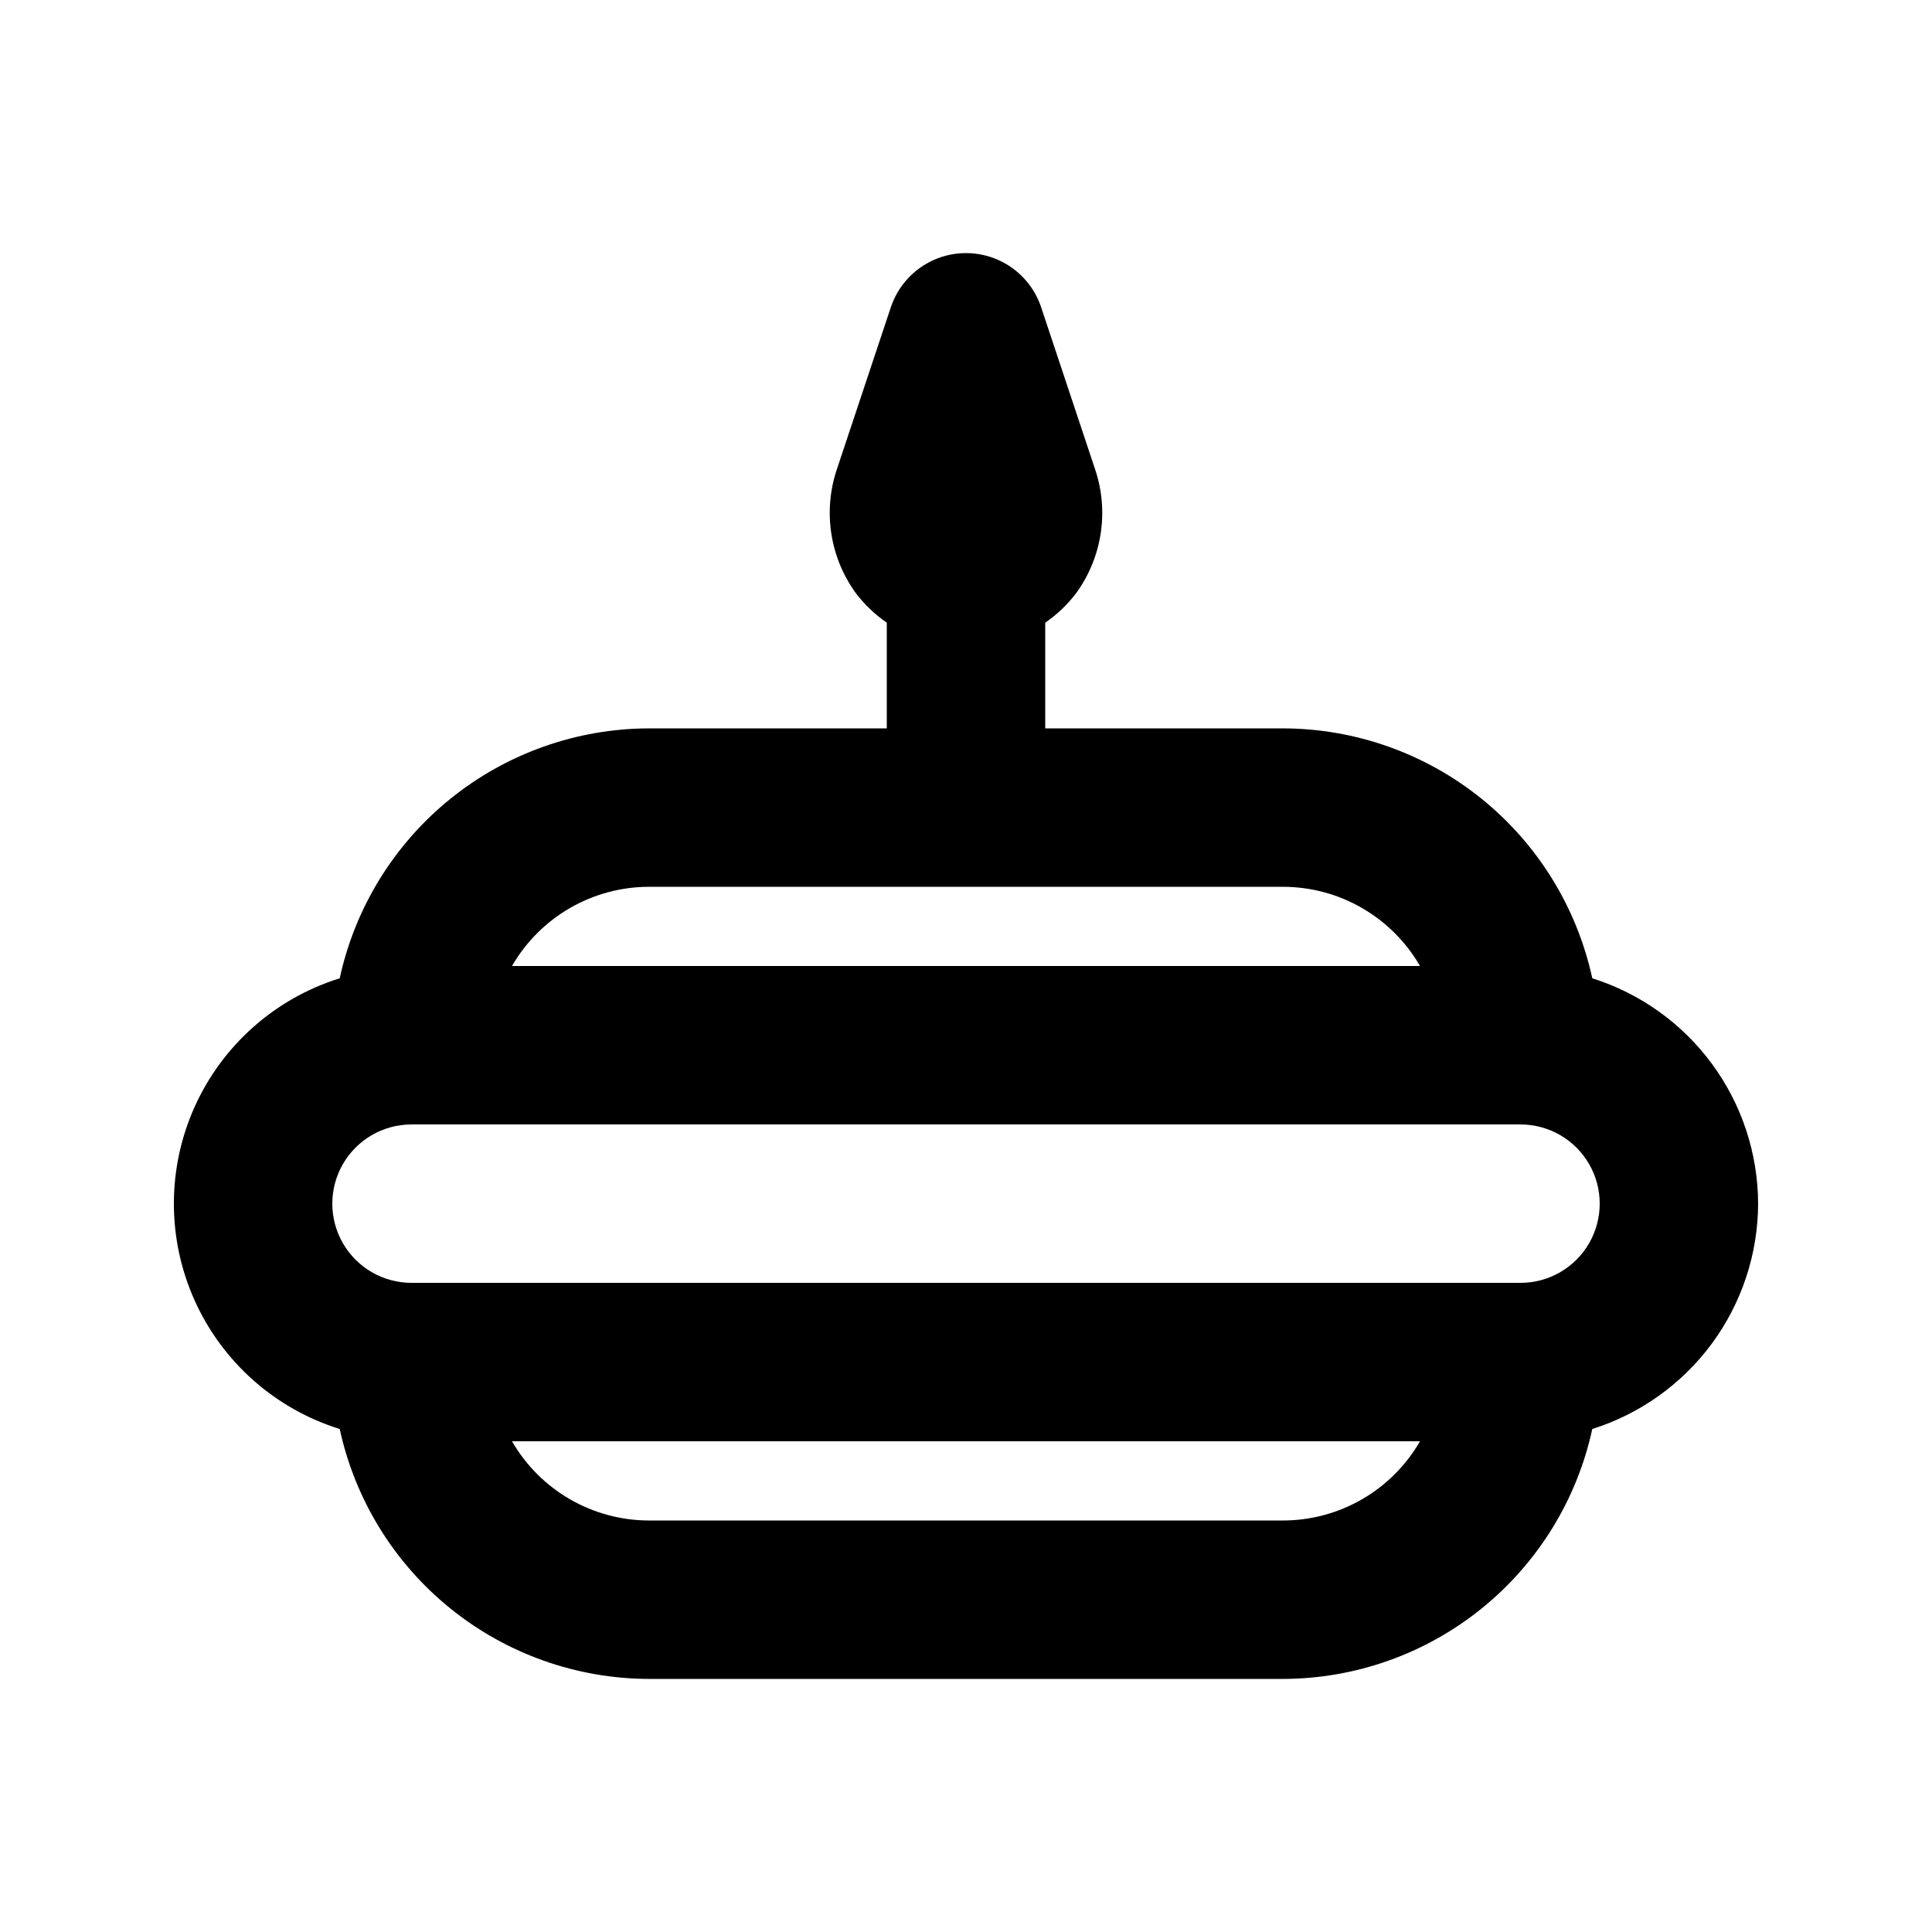 <?xml version="1.0" encoding="UTF-8"?>
<!-- Uploaded to: SVG Repo, www.svgrepo.com, Generator: SVG Repo Mixer Tools -->
<svg fill="#000000" width="800px" height="800px" version="1.1" viewBox="144 144 512 512" xmlns="http://www.w3.org/2000/svg">
 <path d="m609.92 462.98c-0.047-13.332-4.328-26.301-12.23-37.035-7.898-10.734-19.008-18.68-31.719-22.688-4.066-18.738-14.414-35.523-29.328-47.57s-33.5-18.633-52.676-18.66h-62.973v-28.008c3.188-2.195 6-4.894 8.32-7.992 6.769-9.426 8.605-21.523 4.941-32.531l-14.34-43.07v-0.004c-1.871-5.606-6.019-10.164-11.426-12.555s-11.57-2.391-16.98 0c-5.406 2.391-9.555 6.949-11.426 12.555l-14.34 43.051c-3.664 11.016-1.828 23.121 4.941 32.555 2.324 3.098 5.137 5.793 8.324 7.988v28.012h-62.977c-19.172 0.031-37.758 6.617-52.672 18.664-14.918 12.047-25.266 28.832-29.328 47.566-17.098 5.324-31.09 17.719-38.441 34.047-7.348 16.324-7.348 35.02 0 51.348 7.352 16.328 21.344 28.723 38.441 34.047 4.062 18.734 14.41 35.52 29.328 47.566 14.914 12.047 33.5 18.633 52.672 18.664h167.94-0.004c19.176-0.027 37.762-6.613 52.676-18.66s25.262-28.832 29.328-47.57c12.711-4.008 23.82-11.953 31.723-22.688 7.898-10.734 12.184-23.703 12.227-37.031zm-293.89-83.969h167.94-0.004c7.371 0 14.609 1.938 20.988 5.625 6.379 3.684 11.68 8.984 15.359 15.367h-240.63c7.5-12.988 21.352-20.988 36.348-20.992zm167.94 167.94-167.94-0.004c-14.996-0.004-28.848-8.004-36.348-20.992h240.63c-3.68 6.383-8.98 11.684-15.359 15.367-6.379 3.688-13.617 5.625-20.988 5.625zm62.977-62.977-293.89-0.004c-7.5 0-14.43-4-18.18-10.492-3.75-6.496-3.75-14.5 0-20.992 3.75-6.496 10.68-10.496 18.18-10.496h293.89c7.5 0 14.43 4 18.18 10.496 3.75 6.492 3.75 14.496 0 20.992-3.75 6.492-10.68 10.492-18.18 10.492z"/>
</svg>